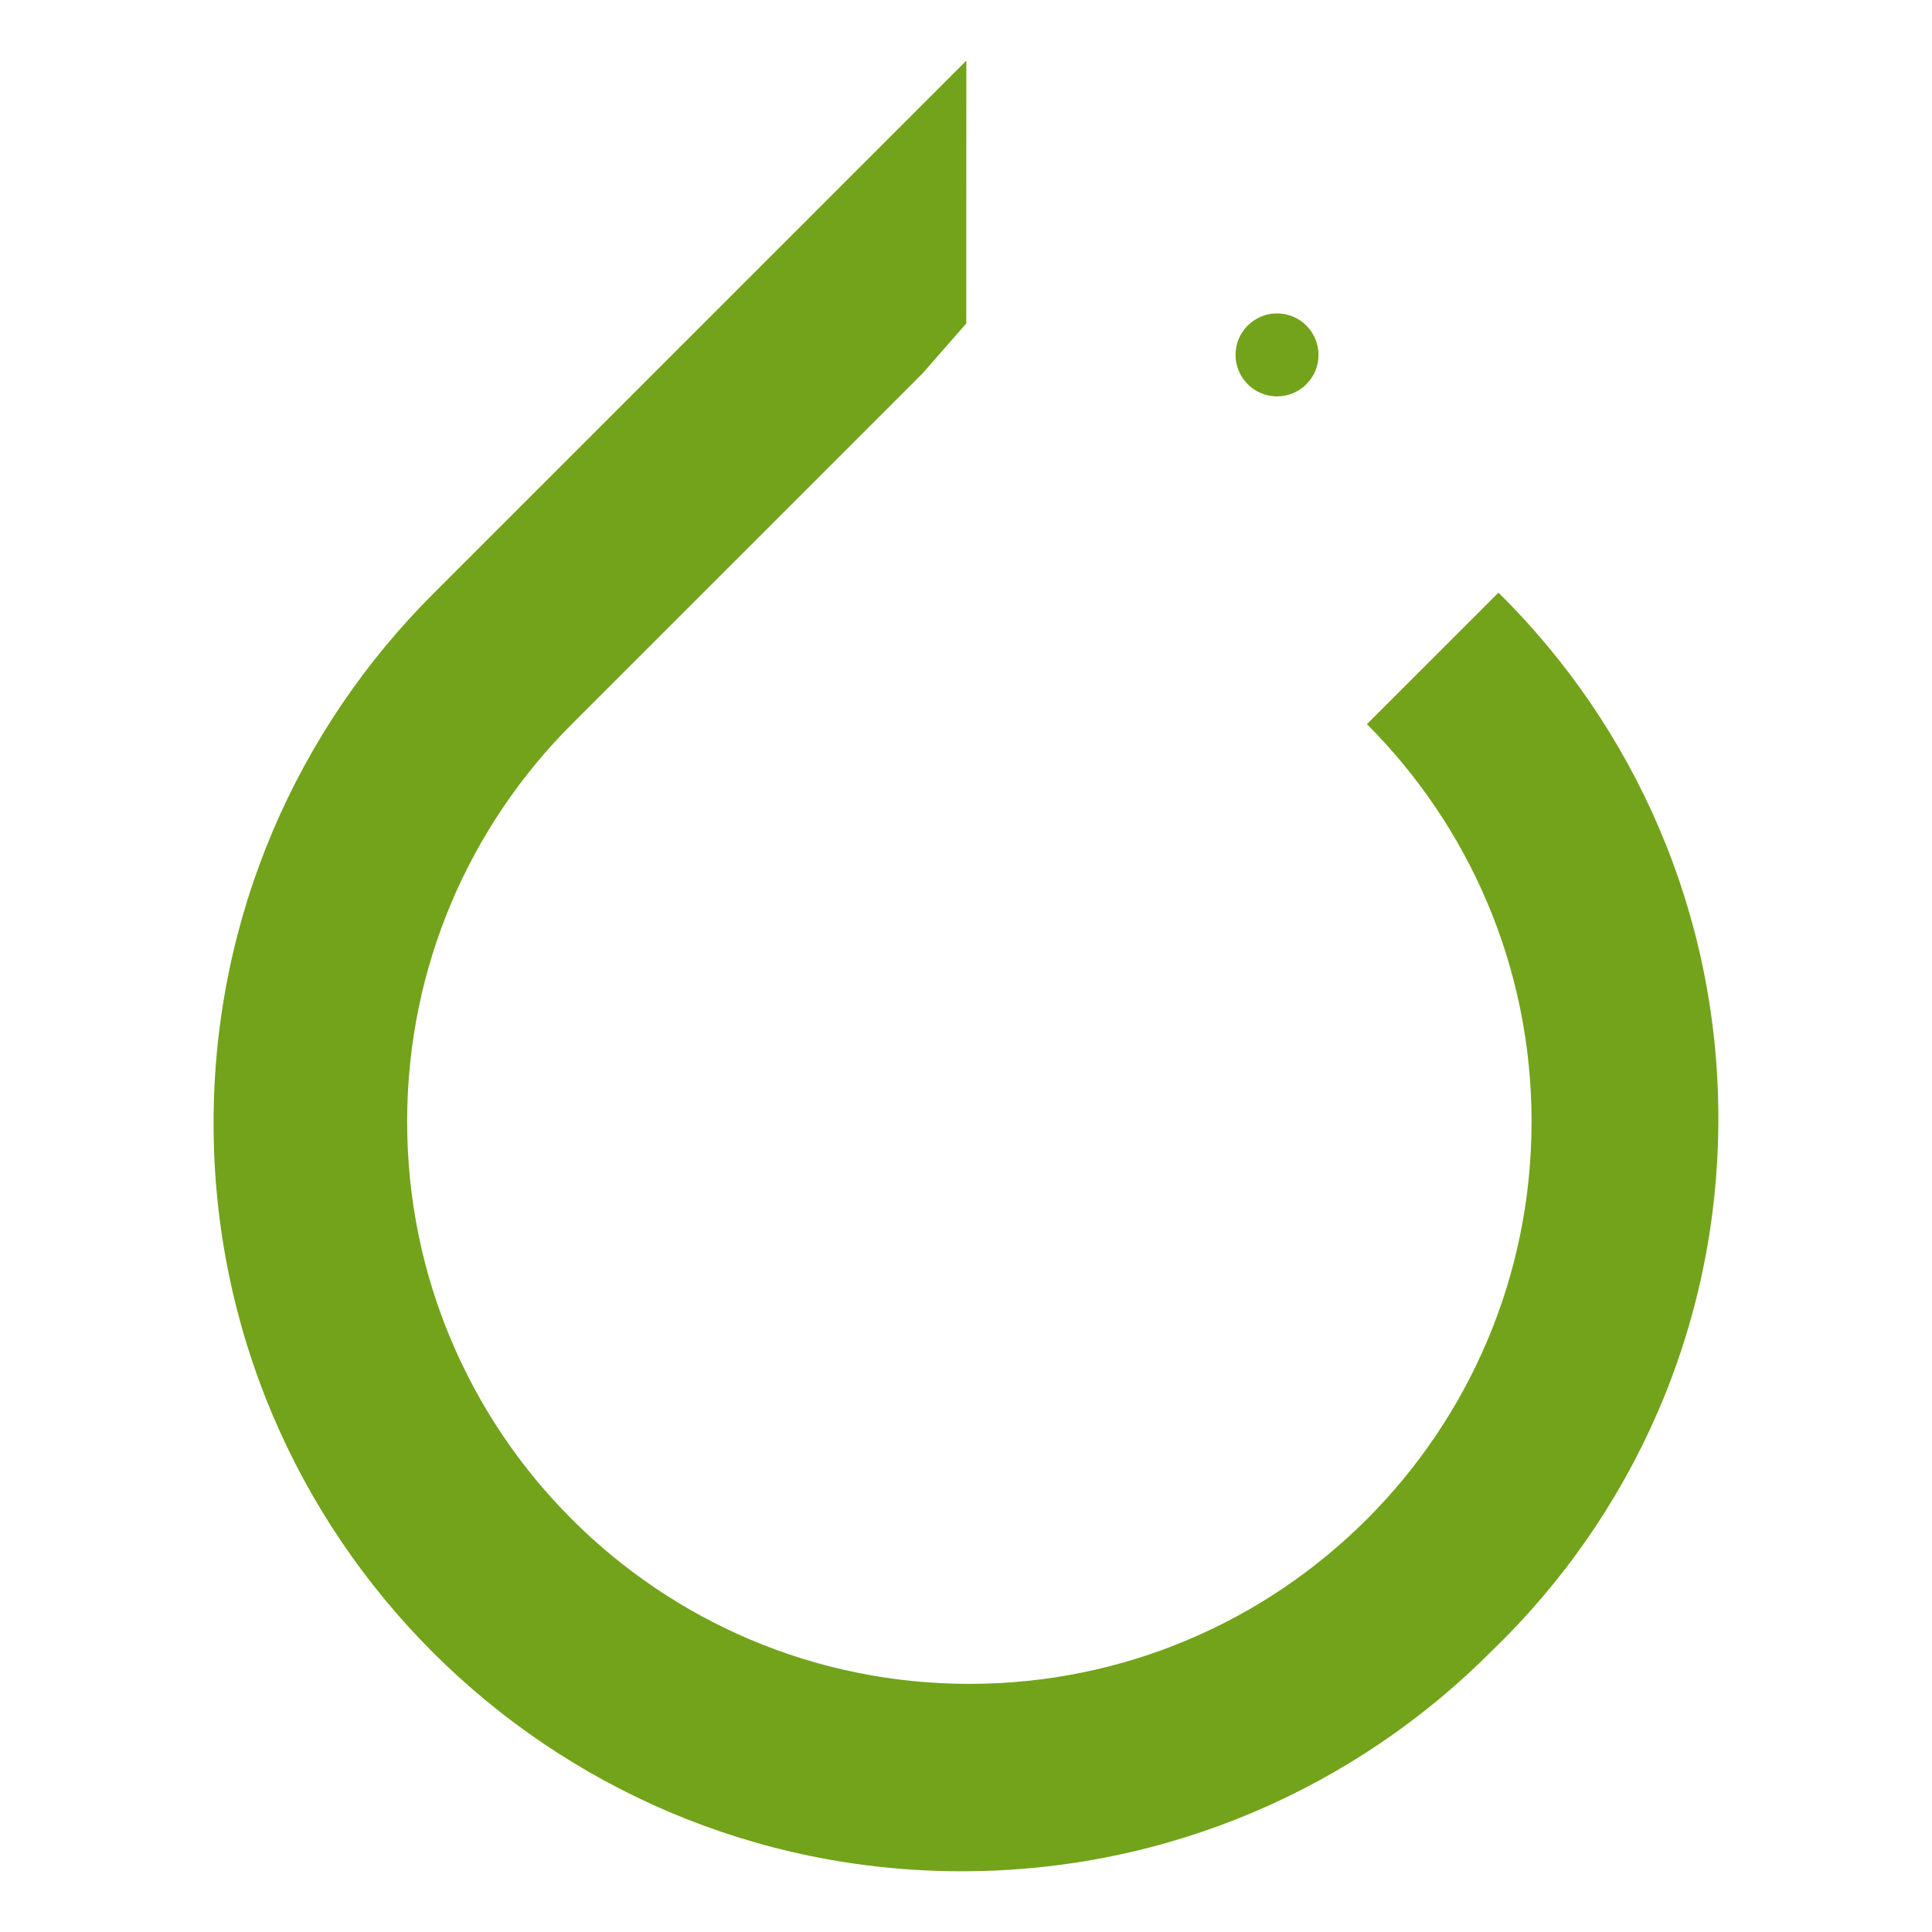 <?xml version="1.0" encoding="UTF-8"?> <svg xmlns="http://www.w3.org/2000/svg" width="90" height="90" viewBox="0 0 90 90" fill="none"><path d="M57.556 16.529C57.556 15.464 58.423 14.6 59.489 14.6C60.554 14.6 61.421 15.464 61.421 16.532C61.421 17.601 60.557 18.465 59.489 18.465C58.423 18.465 57.559 17.601 57.556 16.535V16.529ZM45.016 2.824L20.226 27.614C13.878 33.928 9.949 42.666 9.949 52.324C9.949 71.57 25.55 87.171 44.796 87.171C54.454 87.171 63.193 83.242 69.504 76.897L69.507 76.894C76.009 70.625 80.048 61.836 80.048 52.105C80.048 42.52 76.13 33.852 69.808 27.611L69.805 27.608L63.676 33.734C68.415 38.473 71.346 45.02 71.346 52.251C71.346 66.716 59.621 78.441 45.156 78.441C30.691 78.441 18.966 66.716 18.966 52.251C18.966 45.02 21.897 38.473 26.636 33.734L42.968 17.404L45.013 15.067L45.016 2.824Z" fill="#73A31A"></path></svg> 
